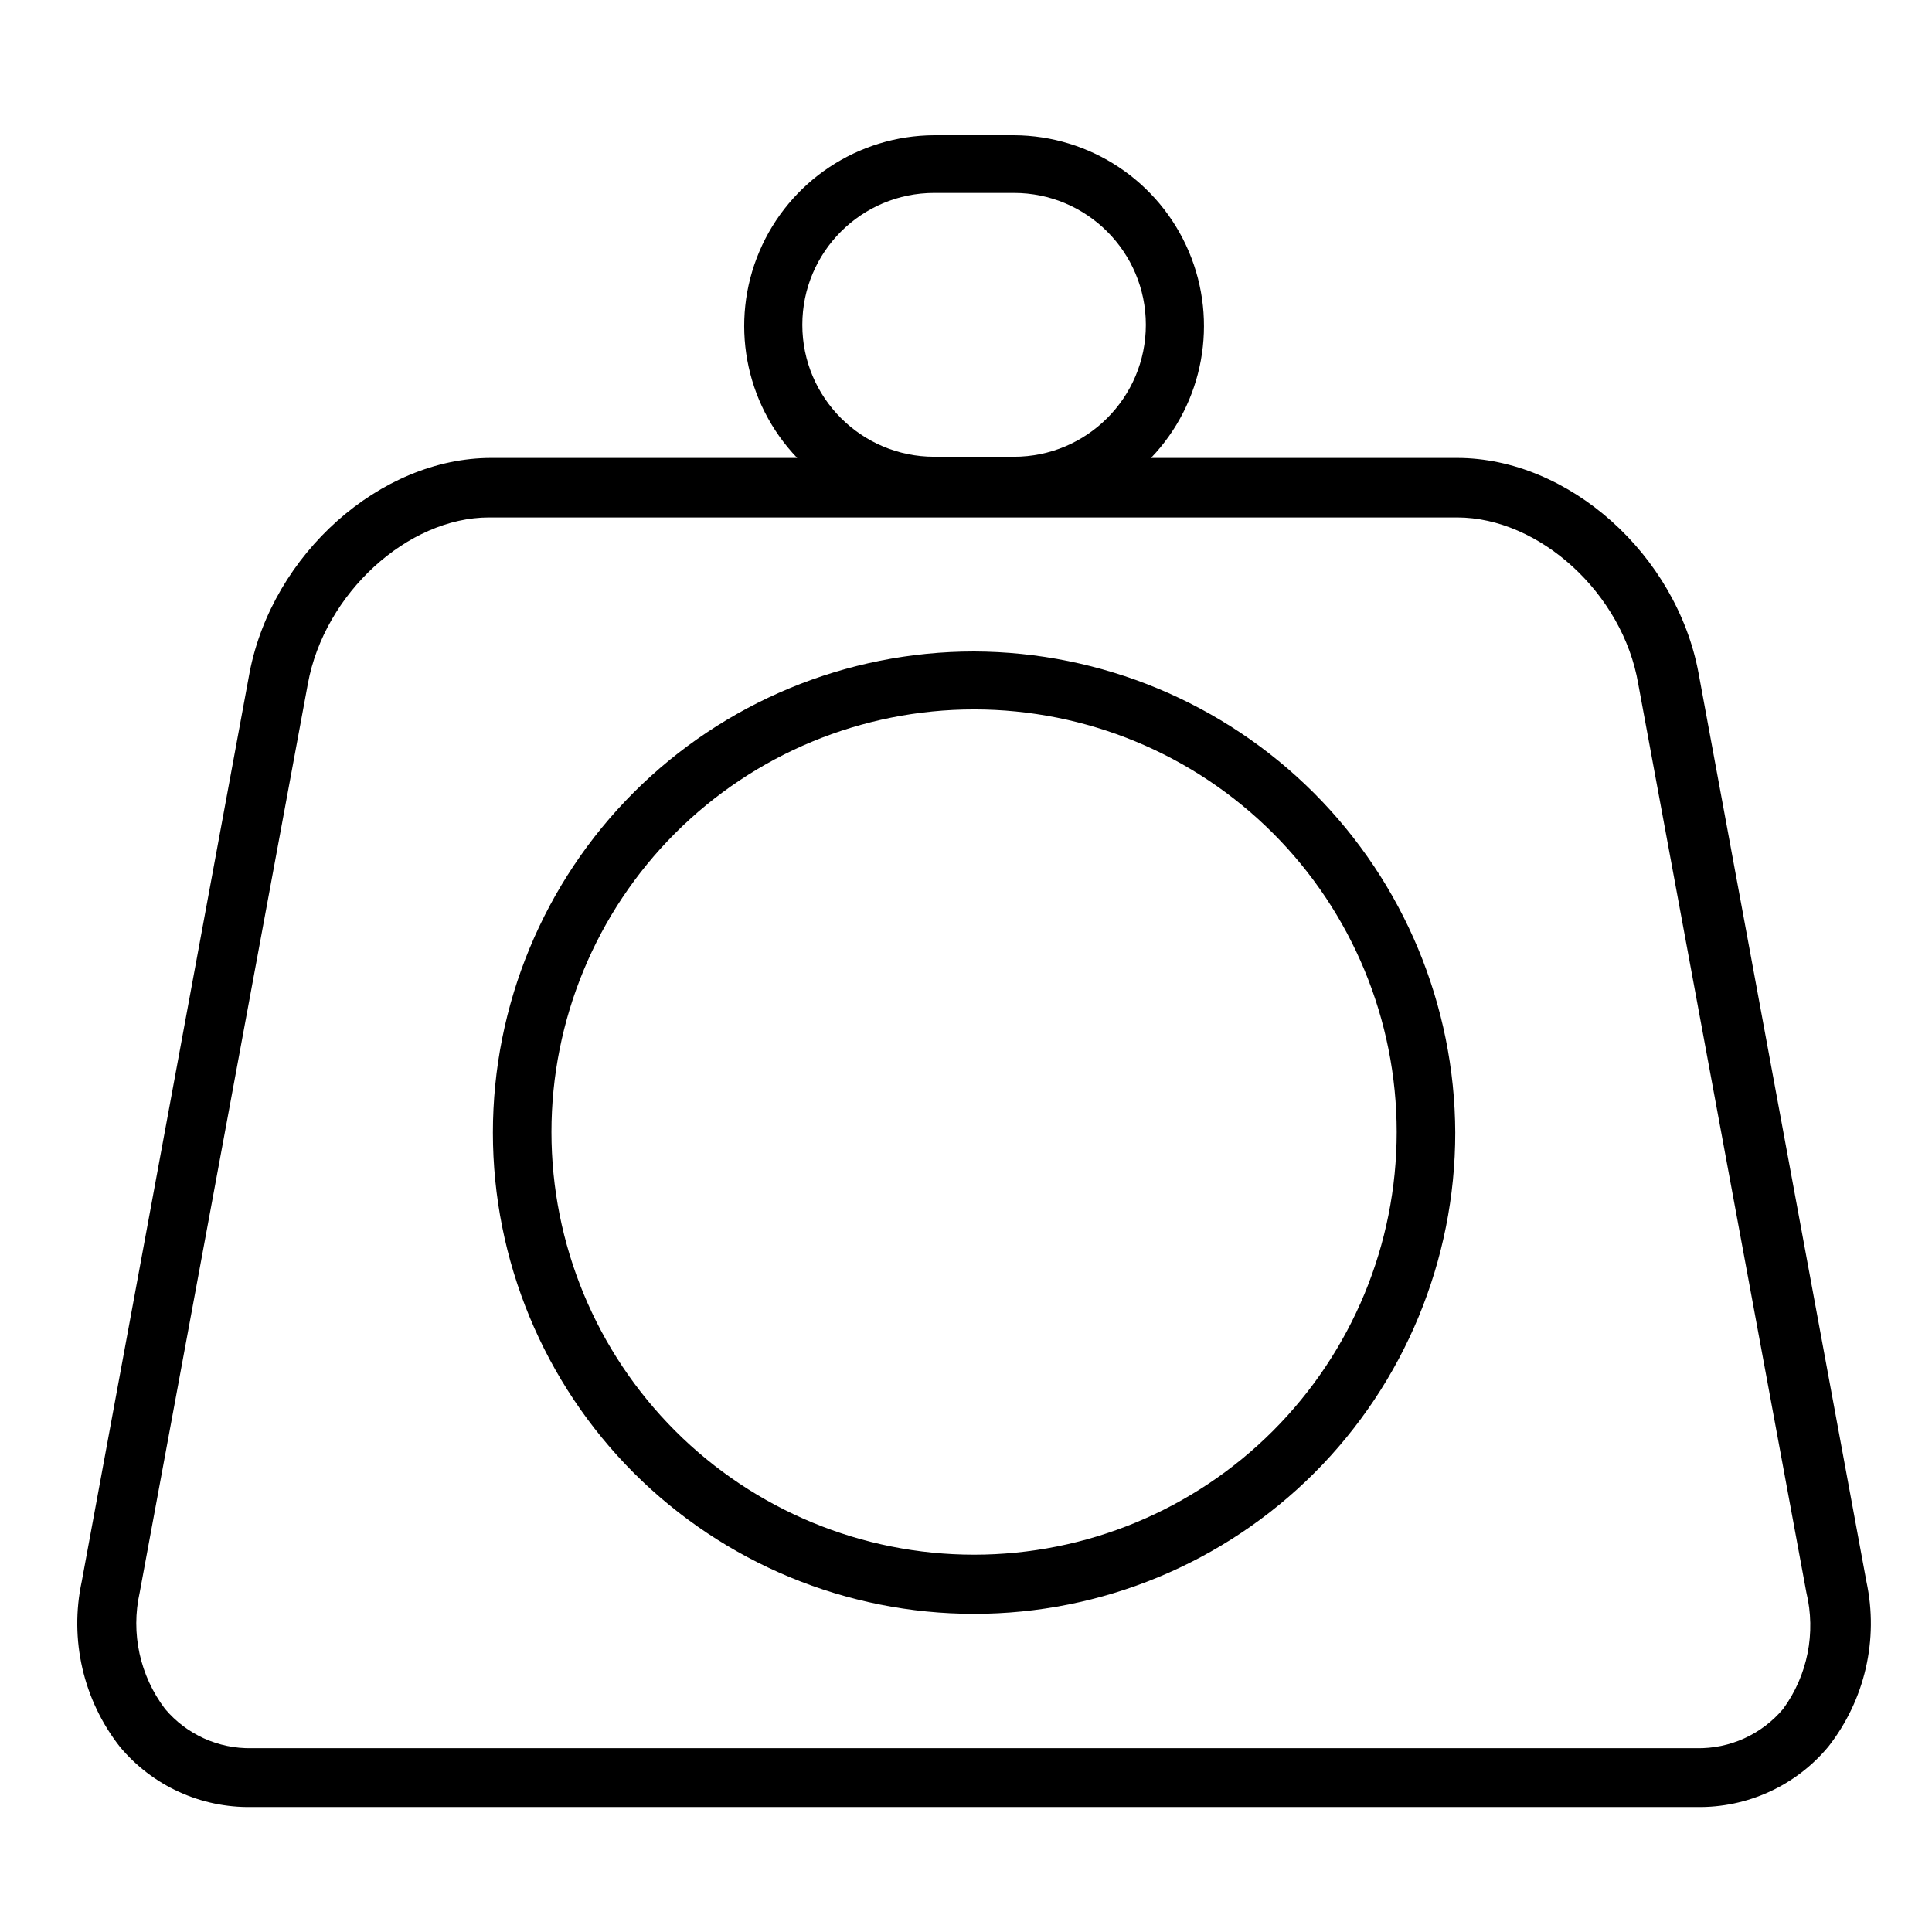 <?xml version="1.0" encoding="UTF-8"?> <svg xmlns="http://www.w3.org/2000/svg" viewBox="0 0 100.00 100.00" data-guides="{&quot;vertical&quot;:[],&quot;horizontal&quot;:[]}"><path fill="#000000" stroke="none" fill-opacity="1" stroke-width="1" stroke-opacity="1" color="rgb(51, 51, 51)" fill-rule="evenodd" id="tSvg108c5f6137f" title="Path 1" d="M96.606 81.861C93.71 66.189 90.814 50.517 87.918 34.845C86.778 28.704 81.2 23.704 75.418 23.704C70.137 23.704 64.856 23.704 59.575 23.704C62.305 20.852 63.075 16.649 61.532 13.016C59.989 9.382 56.43 7.016 52.481 7C51.106 7 49.731 7 48.356 7C44.407 7.016 40.848 9.383 39.305 13.016C37.762 16.648 38.532 20.852 41.262 23.704C35.981 23.704 30.699 23.704 25.418 23.704C19.683 23.704 14.106 28.672 12.918 34.813C10.022 50.495 7.126 66.177 4.23 81.86C3.586 84.86 4.309 87.992 6.199 90.406C7.883 92.43 10.395 93.578 13.027 93.531C37.954 93.531 62.881 93.531 87.808 93.531C90.441 93.578 92.953 92.43 94.636 90.406C96.527 87.992 97.25 84.86 96.606 81.861ZM48.356 9.986C49.731 9.986 51.106 9.986 52.481 9.986C56.251 9.986 59.309 13.044 59.309 16.814C59.309 20.583 56.251 23.642 52.481 23.642C51.106 23.642 49.731 23.642 48.356 23.642C44.587 23.642 41.528 20.583 41.528 16.814C41.528 13.044 44.587 9.986 48.356 9.986ZM92.294 88.455C91.181 89.775 89.536 90.521 87.81 90.486C62.883 90.486 37.956 90.486 13.029 90.486C11.302 90.521 9.658 89.775 8.544 88.455C7.239 86.736 6.759 84.529 7.232 82.423C10.133 66.746 13.034 51.069 15.935 35.392C16.794 30.705 21.107 26.783 25.31 26.783C42.013 26.783 58.716 26.783 75.419 26.783C79.684 26.783 83.997 30.721 84.794 35.392C87.695 51.069 90.596 66.746 93.497 82.423C94.001 84.513 93.563 86.72 92.294 88.455Z"></path><path fill="#000000" stroke="none" fill-opacity="1" stroke-width="1" stroke-opacity="1" color="rgb(51, 51, 51)" fill-rule="evenodd" id="tSvg1d58e734e6" title="Path 2" d="M50.418 33.72C43.812 33.72 37.477 36.345 32.805 41.013C28.137 45.684 25.512 52.021 25.512 58.626C25.512 65.231 28.137 71.567 32.805 76.239C37.477 80.907 43.813 83.532 50.418 83.532C57.023 83.532 63.359 80.907 68.031 76.239C72.699 71.567 75.324 65.231 75.324 58.626C75.301 52.028 72.668 45.708 68.004 41.04C63.336 36.376 57.016 33.743 50.418 33.72ZM50.418 80.47C44.617 80.47 39.051 78.165 34.949 74.063C30.847 69.962 28.543 64.395 28.543 58.594C28.543 52.793 30.848 47.227 34.949 43.125C39.05 39.023 44.617 36.719 50.418 36.719C56.219 36.719 61.785 39.024 65.887 43.125C69.989 47.227 72.293 52.793 72.293 58.594C72.293 64.395 69.989 69.961 65.887 74.063C61.785 78.165 56.219 80.47 50.418 80.47Z"></path><defs></defs></svg> 